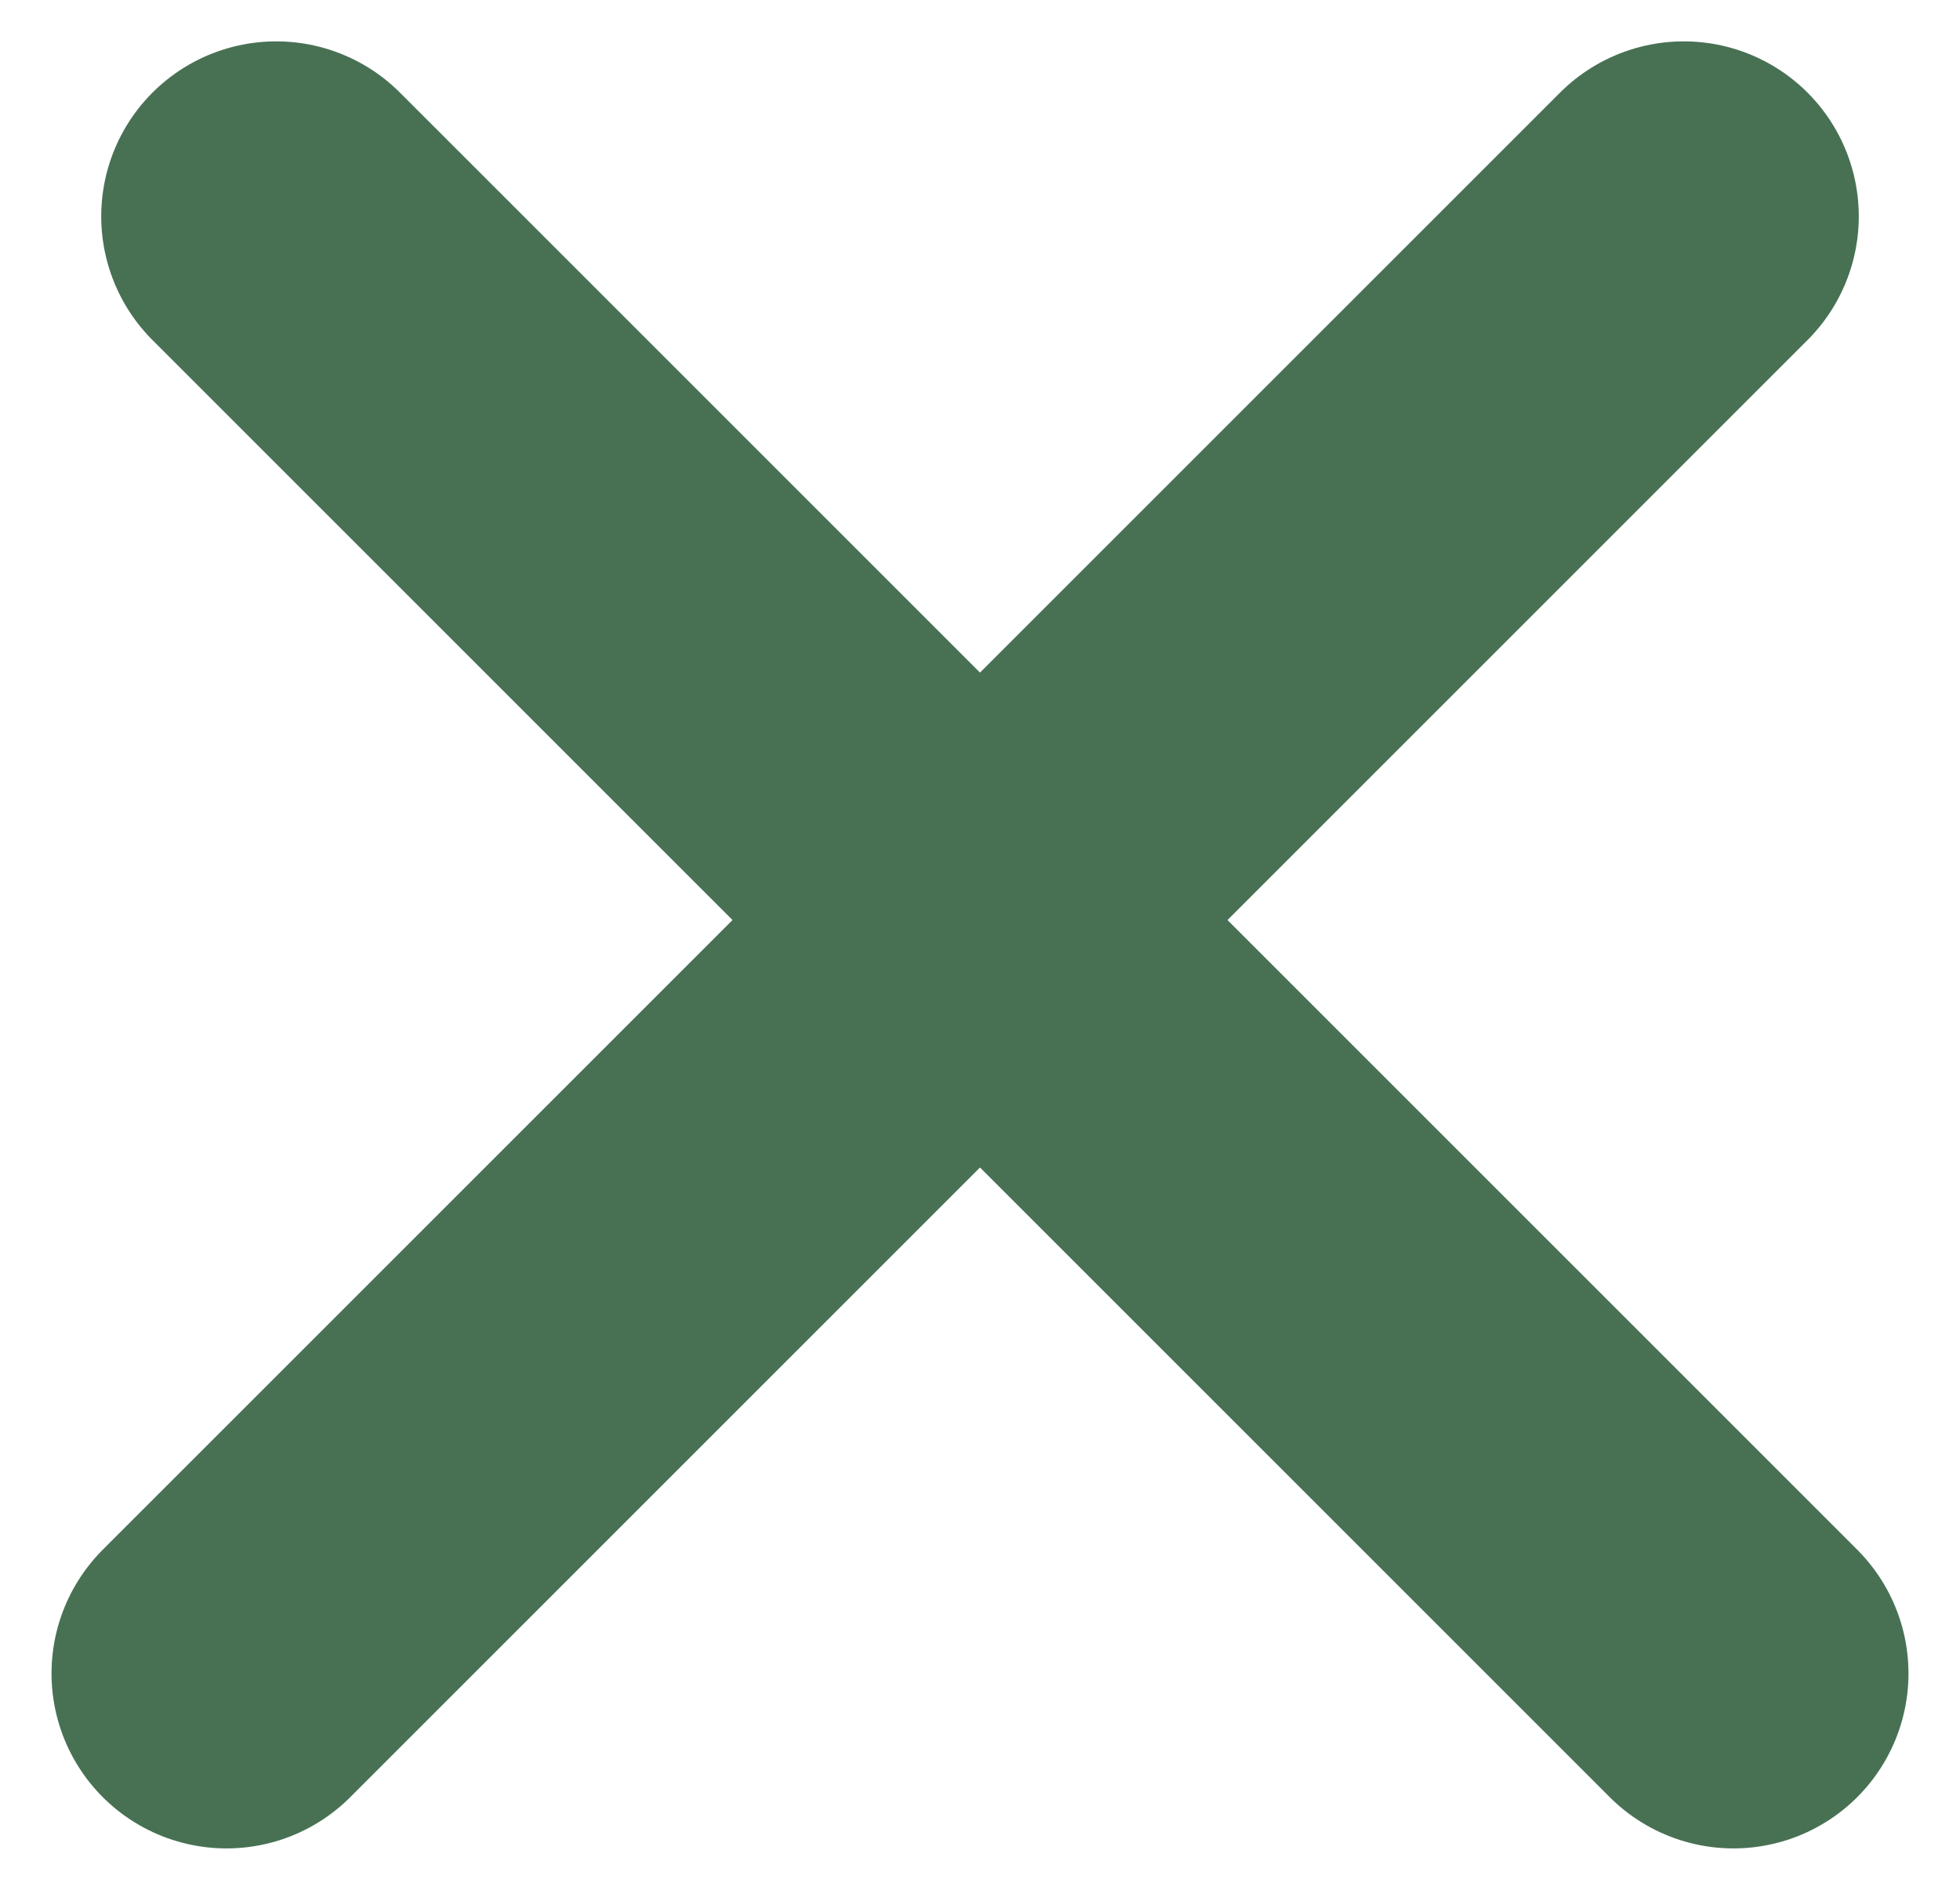 <svg width="28" height="27" viewBox="0 0 28 27" fill="none" xmlns="http://www.w3.org/2000/svg">
<path d="M3.946 3.091L24.764 23.909" stroke="#487154" stroke-width="5" stroke-linecap="round"/>
<path d="M3.236 23.909L24.054 3.091" stroke="#487154" stroke-width="5" stroke-linecap="round"/>
</svg>
